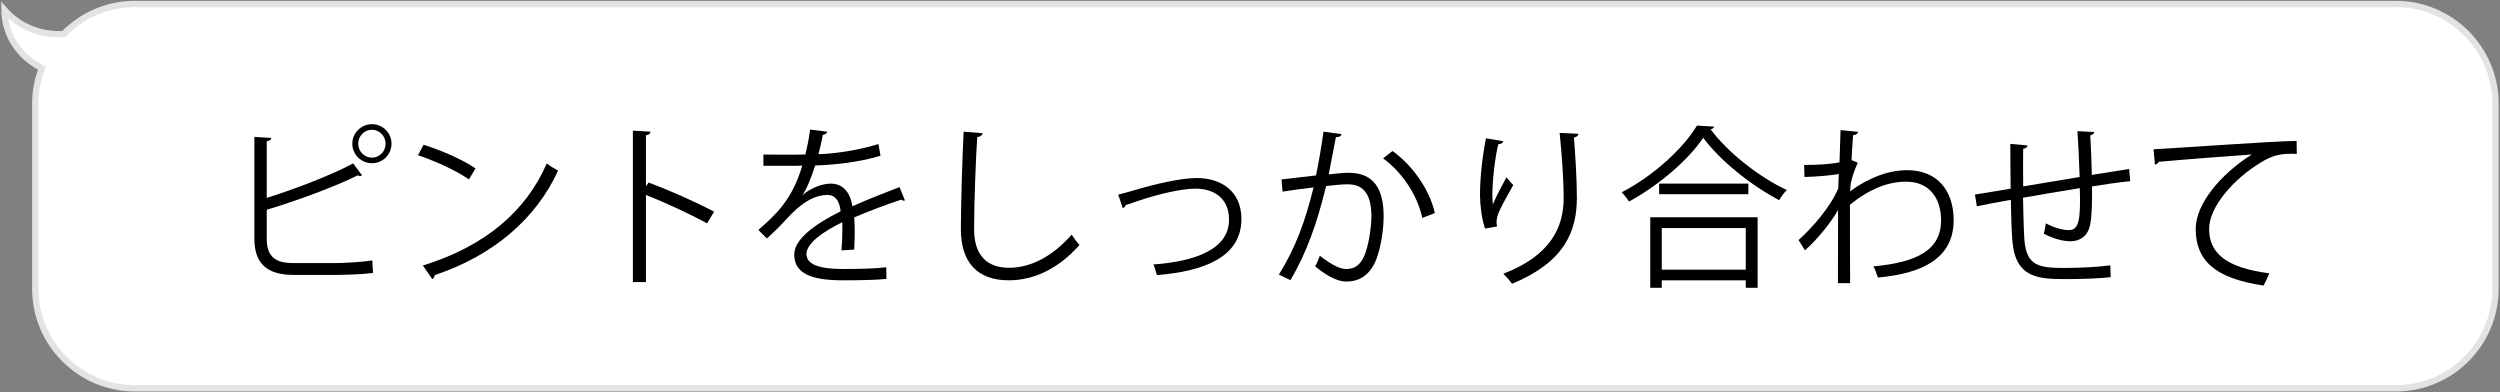 <?xml version="1.0" encoding="utf-8"?>
<!-- Generator: Adobe Illustrator 16.0.0, SVG Export Plug-In . SVG Version: 6.00 Build 0)  -->
<!DOCTYPE svg PUBLIC "-//W3C//DTD SVG 1.1//EN" "http://www.w3.org/Graphics/SVG/1.1/DTD/svg11.dtd">
<svg version="1.1" id="レイヤー_1" xmlns="http://www.w3.org/2000/svg" xmlns:xlink="http://www.w3.org/1999/xlink" x="0px"
	 y="0px" width="440.227px" height="69.084px" viewBox="0 0 440.227 69.084" enable-background="new 0 0 440.227 69.084"
	 xml:space="preserve">
<rect x="0" y="0" width="440.227" height="69.084" fill="#808080" stroke="none"/>
<g>
	<g>
		<g>
			<path fill="#FFFFFF" d="M421.928,0.705H23.719c-4.884,0-9.312,2.033-12.494,5.287C7.068,6.261,3.252,4.586,0.795,1.771
				C0.799,2.045,0.797,2.317,0.82,2.598c0.344,4.152,2.938,7.597,6.561,9.398c-0.741,1.935-1.166,4.024-1.166,6.212v32.667
				c0,9.627,7.877,17.504,17.504,17.504h398.209c9.627,0,17.504-7.877,17.504-17.504V18.208
				C439.432,8.582,431.555,0.705,421.928,0.705z"/>
		</g>
		<g>
			<path fill="none" stroke="#E3E3E3" stroke-width="1.114" stroke-miterlimit="10" d="M421.928,0.705H23.719
				c-4.884,0-9.312,2.033-12.494,5.287C7.068,6.261,3.252,4.586,0.795,1.771C0.799,2.045,0.797,2.317,0.82,2.598
				c0.344,4.152,2.938,7.597,6.561,9.398c-0.741,1.935-1.166,4.024-1.166,6.212v32.667c0,9.627,7.877,17.504,17.504,17.504h398.209
				c9.627,0,17.504-7.877,17.504-17.504V18.208C439.432,8.582,431.555,0.705,421.928,0.705z"/>
		</g>
	</g>
	<g>
		<g>
			<path d="M59.123,46.323c1.227,0,4.51-0.153,6.443-0.46c0.031,0.675,0.062,1.534,0.123,2.209
				c-2.025,0.246-5.094,0.338-6.352,0.338h-7.672c-4.633,0-6.873-1.995-6.873-6.383v-17.92l3.007,0.184
				c-0.062,0.307-0.276,0.491-0.829,0.583v9.973c4.695-1.473,11.231-3.928,15.221-6.075l1.564,2.117
				c-0.092,0.062-0.215,0.092-0.338,0.092c-0.152,0-0.307-0.03-0.459-0.092c-3.713,1.872-10.71,4.48-15.988,6.045v5.124
				c0,3.131,1.504,4.266,4.664,4.266H59.123z M65.506,21.867c1.902,0,3.436,1.534,3.436,3.437s-1.533,3.437-3.436,3.437
				c-1.903,0-3.469-1.534-3.469-3.437C62.037,23.34,63.664,21.867,65.506,21.867z M67.898,25.304c0-1.35-1.074-2.455-2.393-2.455
				c-1.351,0-2.425,1.105-2.425,2.455c0,1.351,1.074,2.455,2.425,2.455C66.887,27.759,67.898,26.593,67.898,25.304z"/>
			<path d="M74.59,25.488c3.191,1.013,6.873,2.608,9.145,4.173l-1.166,1.934c-2.21-1.565-5.83-3.191-8.961-4.266L74.59,25.488z
				 M74.467,46.753c10.894-3.375,18.135-9.481,21.817-17.981c0.645,0.521,1.351,0.92,1.995,1.258
				c-3.836,8.408-11.323,14.944-21.726,18.411c-0.03,0.276-0.215,0.583-0.43,0.706L74.467,46.753z"/>
			<path d="M124.517,39.327c-3.13-1.688-7.426-3.683-10.771-5.002v15.343h-2.302V23.002l3.1,0.185
				c-0.03,0.338-0.276,0.553-0.798,0.645v8.96l0.46-0.645c3.591,1.319,8.347,3.437,11.538,5.125L124.517,39.327z"/>
			<path d="M159.346,35.276c-0.061,0.031-0.123,0.062-0.184,0.062c-0.184,0-0.338-0.092-0.461-0.184
				c-2.332,0.767-5.738,2.024-8.285,3.13c0.063,0.705,0.093,1.503,0.093,2.393c0,0.982-0.03,2.087-0.093,3.284l-2.239,0.122
				c0.092-1.104,0.153-2.516,0.153-3.713c0-0.46,0-0.89-0.031-1.228c-3.467,1.688-6.29,3.744-6.29,5.585
				c0,1.78,2.117,2.639,6.353,2.639c2.977,0,5.737-0.061,7.701-0.307l0.031,2.057c-1.811,0.184-4.572,0.245-7.732,0.245
				c-5.893,0-8.5-1.412-8.5-4.542c0-2.7,3.559-5.309,8.162-7.609c-0.185-1.934-1.043-2.885-2.271-2.885
				c-2.24,0-4.572,1.258-7.334,4.327c-0.858,0.951-2.055,2.147-3.375,3.345l-1.504-1.504c3.068-2.7,5.953-5.278,7.733-11.323
				l-1.718,0.031h-5.125v-1.995c1.871,0.031,4.051,0.031,5.309,0.031l2.086-0.031c0.338-1.411,0.614-2.73,0.829-4.388l3.007,0.368
				c-0.061,0.307-0.307,0.491-0.768,0.553c-0.215,1.227-0.49,2.301-0.767,3.405c2.087-0.03,6.567-0.521,10.556-1.779l0.369,2.056
				c-3.836,1.197-8.47,1.627-11.508,1.719c-0.736,2.302-1.504,4.143-2.209,5.186h0.03c1.351-1.196,3.376-1.994,4.94-1.994
				c2.086,0,3.406,1.503,3.805,3.989c2.578-1.166,5.83-2.425,8.285-3.376L159.346,35.276z"/>
			<path d="M173.033,23.463c-0.061,0.368-0.338,0.583-0.951,0.675c-0.246,3.56-0.553,11.691-0.553,16.232
				c0,4.572,2.271,6.782,6.138,6.782c3.743,0,7.548-1.872,11.046-5.831c0.308,0.491,1.014,1.474,1.381,1.811
				c-3.59,4.081-7.947,6.229-12.457,6.229c-5.586,0-8.439-3.222-8.439-9.021c0-3.866,0.276-13.379,0.491-17.153L173.033,23.463z"/>
			<path d="M196.908,34.264c0.553-0.122,1.688-0.43,2.73-0.736c3.806-1.135,8.255-2.179,11.109-2.179
				c4.142,0,7.855,2.21,7.855,7.211c0,6.751-6.689,9.236-14.883,9.881c-0.123-0.46-0.43-1.503-0.614-1.872
				c7.212-0.521,13.317-2.607,13.317-7.886c0-3.836-2.73-5.492-5.983-5.462c-2.454,0.03-6.413,0.921-10.28,2.24
				c-0.705,0.245-1.473,0.521-1.963,0.675c-0.062,0.245-0.276,0.46-0.491,0.521L196.908,34.264z"/>
			<path d="M236.248,23.616c-0.061,0.368-0.43,0.521-1.012,0.553c-0.338,1.718-0.891,4.694-1.259,6.535
				c1.381-0.153,2.64-0.275,3.406-0.275c4.664-0.062,6.26,3.037,6.26,7.641c0,2.301-0.43,5.032-1.043,6.873
				c-0.952,3.13-2.915,4.634-5.462,4.634c-1.258,0-2.916-0.521-5.555-2.67c0.338-0.552,0.584-1.228,0.828-1.872
				c2.455,1.903,3.744,2.332,4.695,2.332c1.75,0,2.793-1.104,3.406-3.068c0.645-1.902,0.982-4.726,0.982-6.29
				c-0.031-3.498-1.166-5.585-4.234-5.555c-0.922,0-2.18,0.123-3.744,0.308c-1.534,6.26-3.345,11.63-6.291,16.569l-2.025-0.981
				c2.977-4.756,4.664-9.513,6.107-15.343c-1.565,0.185-3.806,0.46-5.463,0.736l-0.184-2.147c1.504-0.185,4.02-0.461,6.076-0.706
				c0.46-2.24,0.951-5.002,1.318-7.702L236.248,23.616z M250.456,38.376c-0.981-4.48-3.897-8.285-6.904-10.494l1.657-1.289
				c3.252,2.301,6.475,6.536,7.456,10.924L250.456,38.376z"/>
			<path d="M261.504,40.248c-0.582-1.657-0.859-4.051-0.89-5.77c0-2.884,0.308-6.229,1.044-10.126l3.068,0.521
				c-0.123,0.399-0.491,0.491-0.891,0.521c-0.613,2.547-1.043,6.444-1.043,8.93c0,0.675,0.031,1.228,0.092,1.657
				c0.613-1.504,1.75-3.59,2.394-4.756c0.276,0.398,0.89,1.043,1.196,1.35c-2.27,4.081-2.945,5.247-2.945,6.536
				c0,0.245,0.031,0.491,0.092,0.768L261.504,40.248z M277.951,23.555c-0.03,0.368-0.275,0.521-0.797,0.675
				c0.215,2.67,0.521,7.119,0.521,10.648c-0.031,5.922-2.18,11.262-11.416,15.097c-0.337-0.49-1.073-1.319-1.533-1.779
				c8.377-3.191,10.617-8.255,10.617-13.287c0-3.774-0.369-8.224-0.706-11.507L277.951,23.555z"/>
			<path d="M301.857,22.297c-0.092,0.276-0.307,0.398-0.645,0.46c3.037,4.112,8.623,8.47,13.439,10.709
				c-0.49,0.461-1.012,1.166-1.35,1.78c-4.879-2.547-10.434-6.966-13.379-10.985c-2.547,3.805-7.702,8.315-13.072,11.23
				c-0.275-0.46-0.859-1.196-1.289-1.626c5.463-2.823,10.802-7.641,13.257-11.753L301.857,22.297z M290.596,50.681V38.253h18.902
				v12.428h-2.087v-1.319h-14.79v1.319H290.596z M292.16,32.331h15.711v1.871H292.16V32.331z M307.411,40.155h-14.79v7.334h14.79
				V40.155z"/>
			<path d="M324.105,22.91l3.1,0.307c-0.092,0.369-0.369,0.522-0.891,0.583c-0.122,1.442-0.215,3.13-0.275,4.389
				c0.184,0.092,0.49,0.215,1.104,0.46c-0.368,0.736-0.981,2.394-1.259,3.713c-0.03,0.614-0.061,0.829-0.092,1.319
				c3.314-2.424,6.781-3.713,10.035-3.713c5.369,0,8.192,3.651,8.192,8.807c0,6.444-5.063,9.359-13.349,10.096
				c-0.184-0.645-0.46-1.381-0.767-1.964c7.61-0.706,11.905-2.854,11.905-8.101c0-3.744-1.933-6.813-6.137-6.813
				c-3.222,0-6.443,1.258-9.911,4.051c0,4.419,0,9.728,0.03,13.809h-2.147c0.03-1.842,0-10.863,0.03-12.889
				c-1.012,1.842-3.406,4.972-5.83,7.119l-1.135-1.811c2.424-2.179,5.646-5.83,6.996-9.113l0.092-2.516
				c-1.197,0.214-3.621,0.46-6.045,0.521l-0.062-2.117c2.147,0,4.664-0.123,6.229-0.461L324.105,22.91z"/>
			<path d="M368.754,23.248c0,0.307-0.215,0.46-0.674,0.583c0.122,2.147,0.215,4.664,0.275,6.966
				c2.424-0.399,4.756-0.768,6.566-1.044l0.185,2.148c-1.841,0.184-4.235,0.521-6.72,0.92c0.03,2.823-0.031,5.309-0.338,6.813
				c-0.368,1.811-1.688,2.854-3.438,2.854c-1.258,0-3.037-0.43-4.725-1.35c0.153-0.461,0.275-1.228,0.367-1.811
				c1.719,0.921,3.284,1.196,4.021,1.196c1.841,0,2.117-1.811,1.964-7.395c-3.529,0.583-7.211,1.196-10.004,1.688
				c0.063,2.915,0.123,5.707,0.246,7.426c0.368,4.664,2.67,4.94,7.088,4.94c2.517,0,5.83-0.153,8.04-0.46l0.062,2.086
				c-2.18,0.246-5.278,0.338-7.855,0.338c-4.756,0-8.93-0.123-9.451-6.72c-0.154-1.719-0.215-4.389-0.276-7.242
				c-1.902,0.338-4.419,0.828-5.983,1.136l-0.338-2.057c1.627-0.245,4.174-0.705,6.291-1.043c-0.031-2.67-0.063-5.554-0.063-7.886
				l3.039,0.275c-0.031,0.338-0.277,0.522-0.768,0.583c-0.031,1.872-0.031,4.327,0,6.628l9.941-1.656
				c-0.092-2.608-0.215-5.585-0.398-8.07L368.754,23.248z"/>
			<path d="M379.22,26.286c2.302-0.093,21.204-1.442,25.192-1.474l0.031,2.302c-0.398-0.03-0.768-0.03-1.135-0.03
				c-1.78,0-3.284,0.307-5.248,1.564c-4.603,2.762-9.053,7.702-9.053,11.66c0,4.296,3.008,6.844,10.617,7.825l-1.012,2.148
				c-8.715-1.259-11.968-4.511-11.968-9.974c0-4.326,4.266-9.573,9.881-13.103c-3.253,0.215-12.428,0.921-16.386,1.289
				c-0.092,0.245-0.43,0.46-0.676,0.491L379.22,26.286z"/>
		</g>
	</g>
</g>
</svg>
